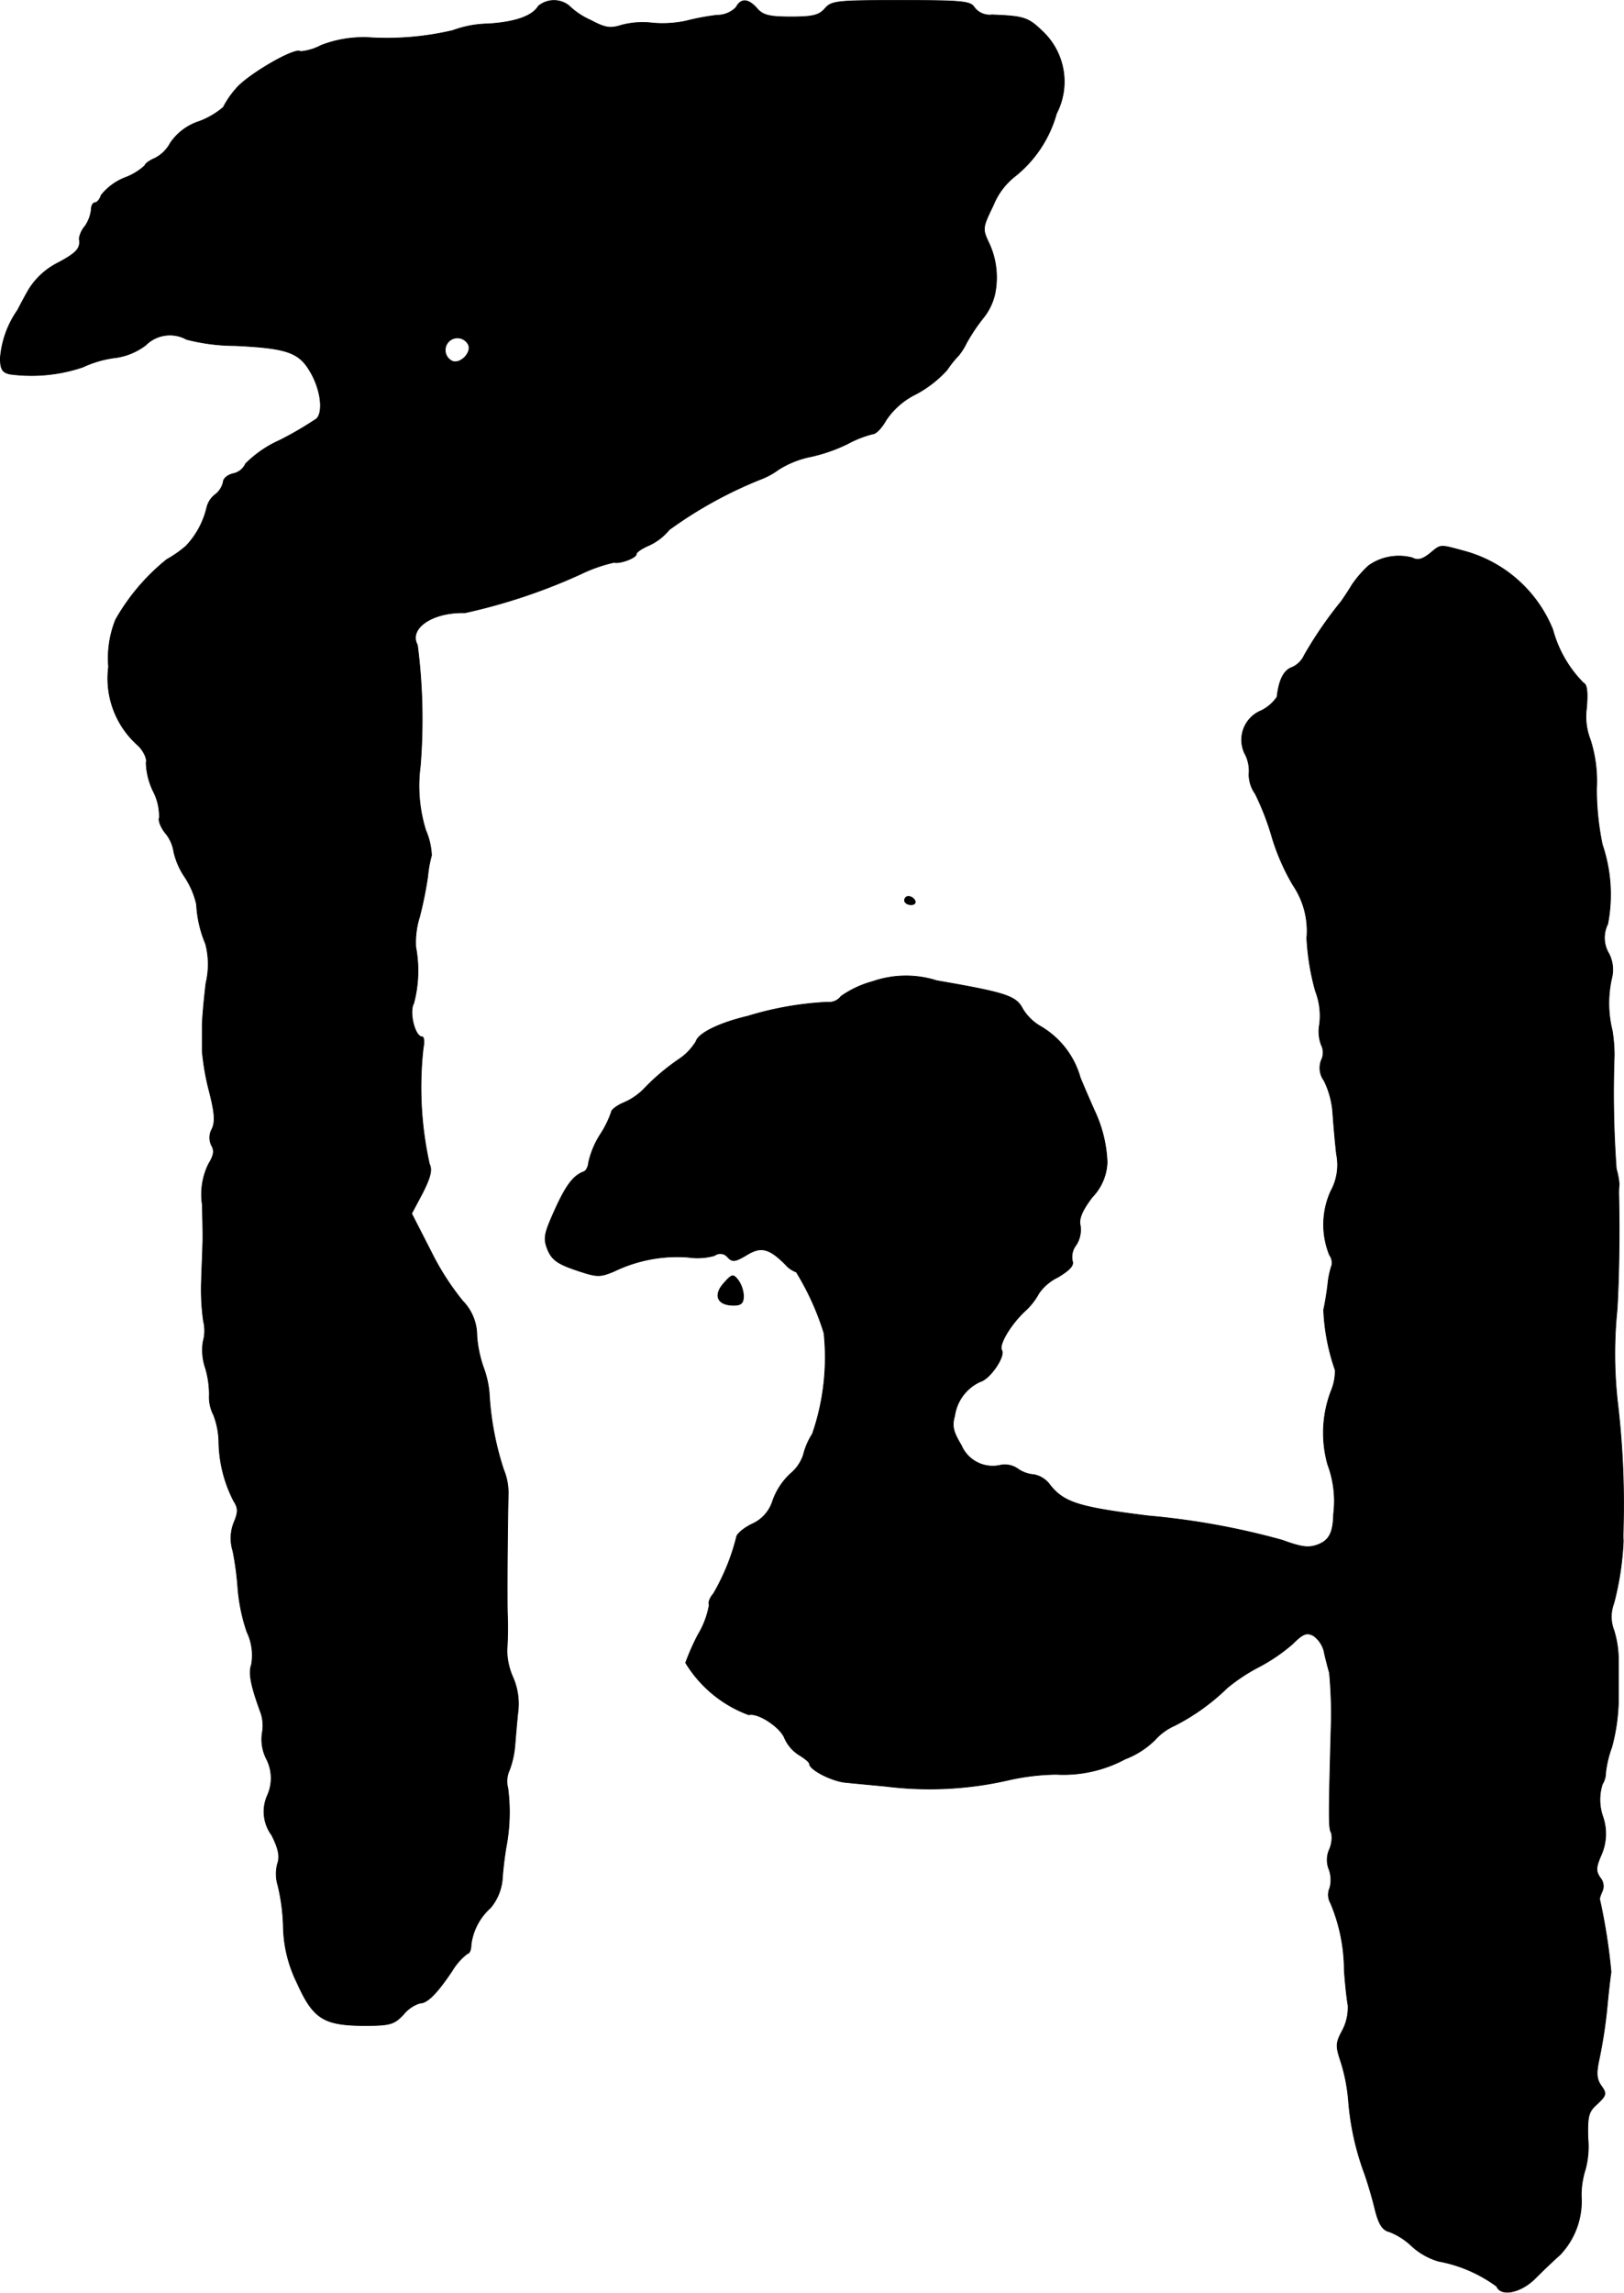 <?xml version="1.0" encoding="UTF-8"?>
<svg xmlns="http://www.w3.org/2000/svg"
     version="1.1"
     width="8.405mm"
     height="11.863mm"
     viewBox="0 0 23.824 33.628">
   <defs>
      <style type="text/css"><![CDATA[
      .a {
        stroke: #000;
        stroke-linecap: round;
        stroke-linejoin: round;
        stroke-width: 0.01px;
      }
    ]]></style>
   </defs>
   <path class="a"
         d="M7.897.09c-.085.145-.339.236-.739.26a1.564,1.564,0,0,0-.515.097,4.229,4.229,0,0,1-1.254.103,1.726,1.726,0,0,0-.678.115.793.793,0,0,1-.303.091c-.067-.073-.787.345-.951.551a1.298,1.298,0,0,0-.182.267,1.187,1.187,0,0,1-.351.206.815.815,0,0,0-.424.315.533.533,0,0,1-.224.224c-.085.036-.151.085-.151.109a.897.897,0,0,1-.303.182.841.841,0,0,0-.339.254c-.018.061-.061.109-.091.109s-.055.048-.055.109a.526.526,0,0,1-.091.236.371.371,0,0,0-.085.182c.024.139-.03.206-.315.357a1.068,1.068,0,0,0-.424.388c-.067.115-.139.254-.164.303a1.425,1.425,0,0,0-.254.703c0,.164.03.212.139.236a2.353,2.353,0,0,0,1.072-.103,1.601,1.601,0,0,1,.442-.133.949.949,0,0,0,.479-.188.503.503,0,0,1,.6-.085,2.873,2.873,0,0,0,.709.091c.757.036.939.097,1.102.376.157.26.2.594.097.697a5.154,5.154,0,0,1-.539.315,1.661,1.661,0,0,0-.503.345.254.254,0,0,1-.182.145c-.079.018-.145.073-.145.121a.32.32,0,0,1-.121.188.338.338,0,0,0-.121.188,1.232,1.232,0,0,1-.303.563A1.651,1.651,0,0,1,2.446,8.206a3.084,3.084,0,0,0-.751.884,1.517,1.517,0,0,0-.103.69,1.31,1.31,0,0,0,.436,1.157c.085.085.133.2.115.248a1.032,1.032,0,0,0,.103.418.803.803,0,0,1,.091.394c-.018.03.018.133.085.218a.559.559,0,0,1,.127.279,1.089,1.089,0,0,0,.157.363,1.219,1.219,0,0,1,.176.406,1.719,1.719,0,0,0,.133.581,1.179,1.179,0,0,1,.006.575c-.03.248-.055.533-.055.636v.363a3.635,3.635,0,0,0,.103.588c.079.309.091.442.042.551a.259.259,0,0,0-.006.248c.042.073.03.145-.042.26A1.01,1.01,0,0,0,2.967,17.667c.006.248.012.509.006.581,0,.079-.012.315-.018.533a3.307,3.307,0,0,0,.03.6.583.583,0,0,1-.006.297.817.817,0,0,0,.036.394A1.37,1.37,0,0,1,3.07,20.459a.567.567,0,0,0,.061.291,1.151,1.151,0,0,1,.079.412,1.962,1.962,0,0,0,.218.854c.067.103.067.164.006.309a.625.625,0,0,0-.018.424,4.414,4.414,0,0,1,.073.545,2.641,2.641,0,0,0,.133.642.794.794,0,0,1,.067.478c-.048.127-.006.321.139.715a.59.59,0,0,1,.018.291.634.634,0,0,0,.061.376.618.618,0,0,1,.018.533.58.58,0,0,0,.061.588c.103.206.121.315.085.418a.581.581,0,0,0,.006.321,2.888,2.888,0,0,1,.079.606,1.937,1.937,0,0,0,.2.818c.236.527.388.624.969.63.406,0,.454-.018.594-.164A.507.507,0,0,1,6.159,29.381c.109,0,.248-.139.472-.472a.913.913,0,0,1,.224-.254c.03,0,.055-.055.055-.127a.868.868,0,0,1,.285-.545.759.759,0,0,0,.176-.454c.012-.164.042-.382.061-.478a2.738,2.738,0,0,0,.018-.824.393.393,0,0,1,.024-.267,1.319,1.319,0,0,0,.079-.357c.012-.139.03-.369.048-.521a.976.976,0,0,0-.079-.485.983.983,0,0,1-.085-.394,5.063,5.063,0,0,0,.006-.545c-.006-.327,0-1.145.012-1.738a.885.885,0,0,0-.067-.363,4.354,4.354,0,0,1-.212-1.133,1.454,1.454,0,0,0-.085-.369A1.807,1.807,0,0,1,6.995,19.593a.725.725,0,0,0-.206-.509,3.85,3.85,0,0,1-.46-.715l-.291-.569.164-.309c.115-.23.139-.333.097-.418a5.186,5.186,0,0,1-.091-1.702c.018-.091.012-.164-.018-.164-.103,0-.194-.363-.121-.491a1.864,1.864,0,0,0,.03-.824,1.24,1.24,0,0,1,.055-.442,5.537,5.537,0,0,0,.121-.6,1.728,1.728,0,0,1,.055-.303,1.031,1.031,0,0,0-.085-.369A2.191,2.191,0,0,1,6.165,11.241a8.476,8.476,0,0,0-.042-1.781c-.133-.242.218-.485.697-.472a8.468,8.468,0,0,0,1.702-.569,2.242,2.242,0,0,1,.485-.17c.085.024.327-.067.327-.121,0-.03.085-.085.182-.127A.823.823,0,0,0,9.817,7.77a6.207,6.207,0,0,1,1.339-.739,1.104,1.104,0,0,0,.267-.145,1.404,1.404,0,0,1,.472-.188,2.391,2.391,0,0,0,.539-.188,1.583,1.583,0,0,1,.369-.145c.048,0,.133-.091.194-.2a1.112,1.112,0,0,1,.436-.382,1.685,1.685,0,0,0,.46-.357,1.512,1.512,0,0,1,.17-.212.96.96,0,0,0,.115-.182,2.686,2.686,0,0,1,.242-.363.86.86,0,0,0,.176-.363,1.192,1.192,0,0,0-.079-.721c-.109-.23-.109-.236.055-.575a1.03,1.03,0,0,1,.303-.412,1.79,1.79,0,0,0,.624-.933,1.014,1.014,0,0,0-.218-1.217c-.2-.194-.273-.212-.727-.23a.281.281,0,0,1-.26-.109c-.055-.091-.176-.103-1.072-.103-.939,0-1.024.006-1.121.121-.085.097-.176.121-.497.121S11.192.223,11.107.126c-.127-.145-.236-.157-.309-.018a.387.387,0,0,1-.279.115,3.473,3.473,0,0,0-.454.085A1.649,1.649,0,0,1,9.575.338a1.223,1.223,0,0,0-.454.03c-.17.055-.242.042-.46-.073a1.078,1.078,0,0,1-.315-.212A.356.356,0,0,0,7.897.09ZM6.874,5.063c.042.115-.121.279-.236.236a.179.179,0,1,1,.236-.236Z"/>
   <path class="a"
         d="M20.974,8.121c-.109.085-.176.103-.254.061a.767.767,0,0,0-.642.115,1.632,1.632,0,0,0-.242.279c-.061.103-.133.206-.157.242a5.868,5.868,0,0,0-.545.793.352.352,0,0,1-.176.176c-.121.042-.194.176-.224.436a.608.608,0,0,1-.23.2.462.462,0,0,0-.255.602q.008.021.019.04a.538.538,0,0,1,.055.291.491.491,0,0,0,.091.285,3.865,3.865,0,0,1,.248.642,3.202,3.202,0,0,0,.309.703,1.191,1.191,0,0,1,.2.775,3.542,3.542,0,0,0,.127.775,1.008,1.008,0,0,1,.061.485.563.563,0,0,0,.024.303.254.254,0,0,1,0,.23.315.315,0,0,0,.042.297,1.276,1.276,0,0,1,.127.466c.012.176.036.448.055.612a.797.797,0,0,1-.085.545,1.19,1.19,0,0,0-.018.933.202.202,0,0,1,.036.145,1.235,1.235,0,0,0-.061.291c-.018.151-.048.315-.061.369a3.054,3.054,0,0,0,.17.884.771.771,0,0,1-.061.309,1.718,1.718,0,0,0-.048,1.078,1.519,1.519,0,0,1,.085.721c-.006.273-.061.382-.218.448-.139.055-.236.048-.533-.061a10.901,10.901,0,0,0-1.968-.357c-1.018-.127-1.236-.194-1.442-.454a.376.376,0,0,0-.236-.151.468.468,0,0,1-.236-.085.331.331,0,0,0-.248-.055.5.5,0,0,1-.581-.291c-.121-.2-.139-.285-.097-.43a.651.651,0,0,1,.376-.503c.139-.036.369-.369.315-.46-.048-.073.115-.357.327-.563a.995.995,0,0,0,.218-.273.719.719,0,0,1,.279-.236c.17-.103.236-.17.212-.236a.284.284,0,0,1,.055-.236.416.416,0,0,0,.061-.285c-.024-.097.024-.218.176-.418a.775.775,0,0,0,.218-.509,1.938,1.938,0,0,0-.188-.763c-.024-.055-.121-.273-.206-.478a1.266,1.266,0,0,0-.588-.757A.731.731,0,0,1,15.002,14.796c-.097-.188-.242-.236-1.26-.412a1.486,1.486,0,0,0-.939.012,1.46,1.46,0,0,0-.466.218.214.214,0,0,1-.194.085,4.777,4.777,0,0,0-1.175.206c-.412.097-.721.248-.757.369a.832.832,0,0,1-.23.248,3.245,3.245,0,0,0-.539.454.916.916,0,0,1-.297.2c-.097.042-.176.103-.176.133a1.488,1.488,0,0,1-.164.333,1.277,1.277,0,0,0-.17.406c-.006.067-.036.127-.073.139-.151.055-.26.2-.424.563-.157.351-.17.412-.103.581.061.145.145.206.412.297.309.103.345.109.563.018a2.13,2.13,0,0,1,1.084-.206.915.915,0,0,0,.388-.024.14.14,0,0,1,.194.024c.067.073.109.067.273-.03.212-.133.333-.103.569.133a.401.401,0,0,0,.164.115,3.922,3.922,0,0,1,.406.896,3.442,3.442,0,0,1-.17,1.478,1.019,1.019,0,0,0-.133.309.61.61,0,0,1-.194.279,1.004,1.004,0,0,0-.254.388.55.55,0,0,1-.303.345c-.127.061-.23.151-.23.194a3.191,3.191,0,0,1-.339.83c-.048.055-.079.127-.061.164a1.264,1.264,0,0,1-.164.436,3.387,3.387,0,0,0-.182.412,1.821,1.821,0,0,0,.927.763c.133-.036.454.176.521.333a.562.562,0,0,0,.224.26c.079.048.145.103.145.127,0,.085.339.26.545.273.115.012.376.036.575.055A5.175,5.175,0,0,0,14.79,26.11a3.375,3.375,0,0,1,.703-.085,1.912,1.912,0,0,0,1.012-.224,1.258,1.258,0,0,0,.442-.285.841.841,0,0,1,.285-.206,3.15,3.15,0,0,0,.769-.551,2.62,2.62,0,0,1,.478-.315,2.602,2.602,0,0,0,.485-.333c.151-.151.206-.17.303-.121a.405.405,0,0,1,.157.23c.018.091.055.23.079.315a6.375,6.375,0,0,1,.024.818c-.036,1.345-.036,1.472.006,1.532a.424.424,0,0,1-.03.242.371.371,0,0,0-.006.291.449.449,0,0,1,.012.273.246.246,0,0,0,.012.224,2.554,2.554,0,0,1,.2.981c.012.182.036.412.055.515a.722.722,0,0,1-.085.376c-.097.182-.097.224-.018.46a2.596,2.596,0,0,1,.109.557,3.958,3.958,0,0,0,.23,1.06c.055.151.127.4.164.557.055.212.109.291.212.315a1.013,1.013,0,0,1,.327.212,1.004,1.004,0,0,0,.388.218,2.074,2.074,0,0,1,.854.369c.061.151.345.097.557-.109.109-.109.273-.267.369-.351a1.138,1.138,0,0,0,.315-.866,1.263,1.263,0,0,1,.061-.394,1.299,1.299,0,0,0,.036-.46c-.006-.315.006-.382.139-.497.133-.127.139-.151.055-.267-.067-.097-.073-.182-.03-.382a7.186,7.186,0,0,0,.115-.739c.024-.267.055-.515.061-.545a8.562,8.562,0,0,0-.164-1.054c-.012-.012.006-.067.03-.121a.187.187,0,0,0-.024-.206c-.067-.097-.067-.151.012-.333a.77.77,0,0,0,.024-.569.752.752,0,0,1-.006-.472.312.312,0,0,0,.048-.164,1.628,1.628,0,0,1,.091-.382,2.811,2.811,0,0,0,.097-.666v-.606a1.478,1.478,0,0,0-.067-.442.548.548,0,0,1,0-.394,4.363,4.363,0,0,0,.139-.921c-.006-.048,0-.145,0-.212a12.591,12.591,0,0,0-.085-1.817,6.401,6.401,0,0,1-.006-1.363c.03-.521.036-1.139.024-1.684a1.32,1.32,0,0,1,.006-.151,1.14,1.14,0,0,0-.042-.224,15.287,15.287,0,0,1-.03-1.666,2.337,2.337,0,0,0-.03-.363,1.66,1.66,0,0,1-.006-.775.515.515,0,0,0-.042-.351.45.45,0,0,1-.018-.436,2.276,2.276,0,0,0-.079-1.163,4.007,4.007,0,0,1-.085-.818,1.999,1.999,0,0,0-.091-.721.928.928,0,0,1-.055-.472c.018-.236.006-.339-.048-.363a1.762,1.762,0,0,1-.448-.781,1.949,1.949,0,0,0-1.296-1.151C21.107,7.982,21.144,7.982,20.974,8.121Z"/>
   <path class="a"
         d="M13.27,13.209c0,.03.042.061.097.061.048,0,.073-.03.055-.061a.115.115,0,0,0-.097-.061.056.056,0,0,0-.055.057Z"/>
   <path class="a"
         d="M10.617,18.824c-.157.176-.091.321.145.321.109,0,.145-.03.145-.139a.437.437,0,0,0-.079-.23C10.756,18.685,10.738,18.685,10.617,18.824Z"/>
</svg>
